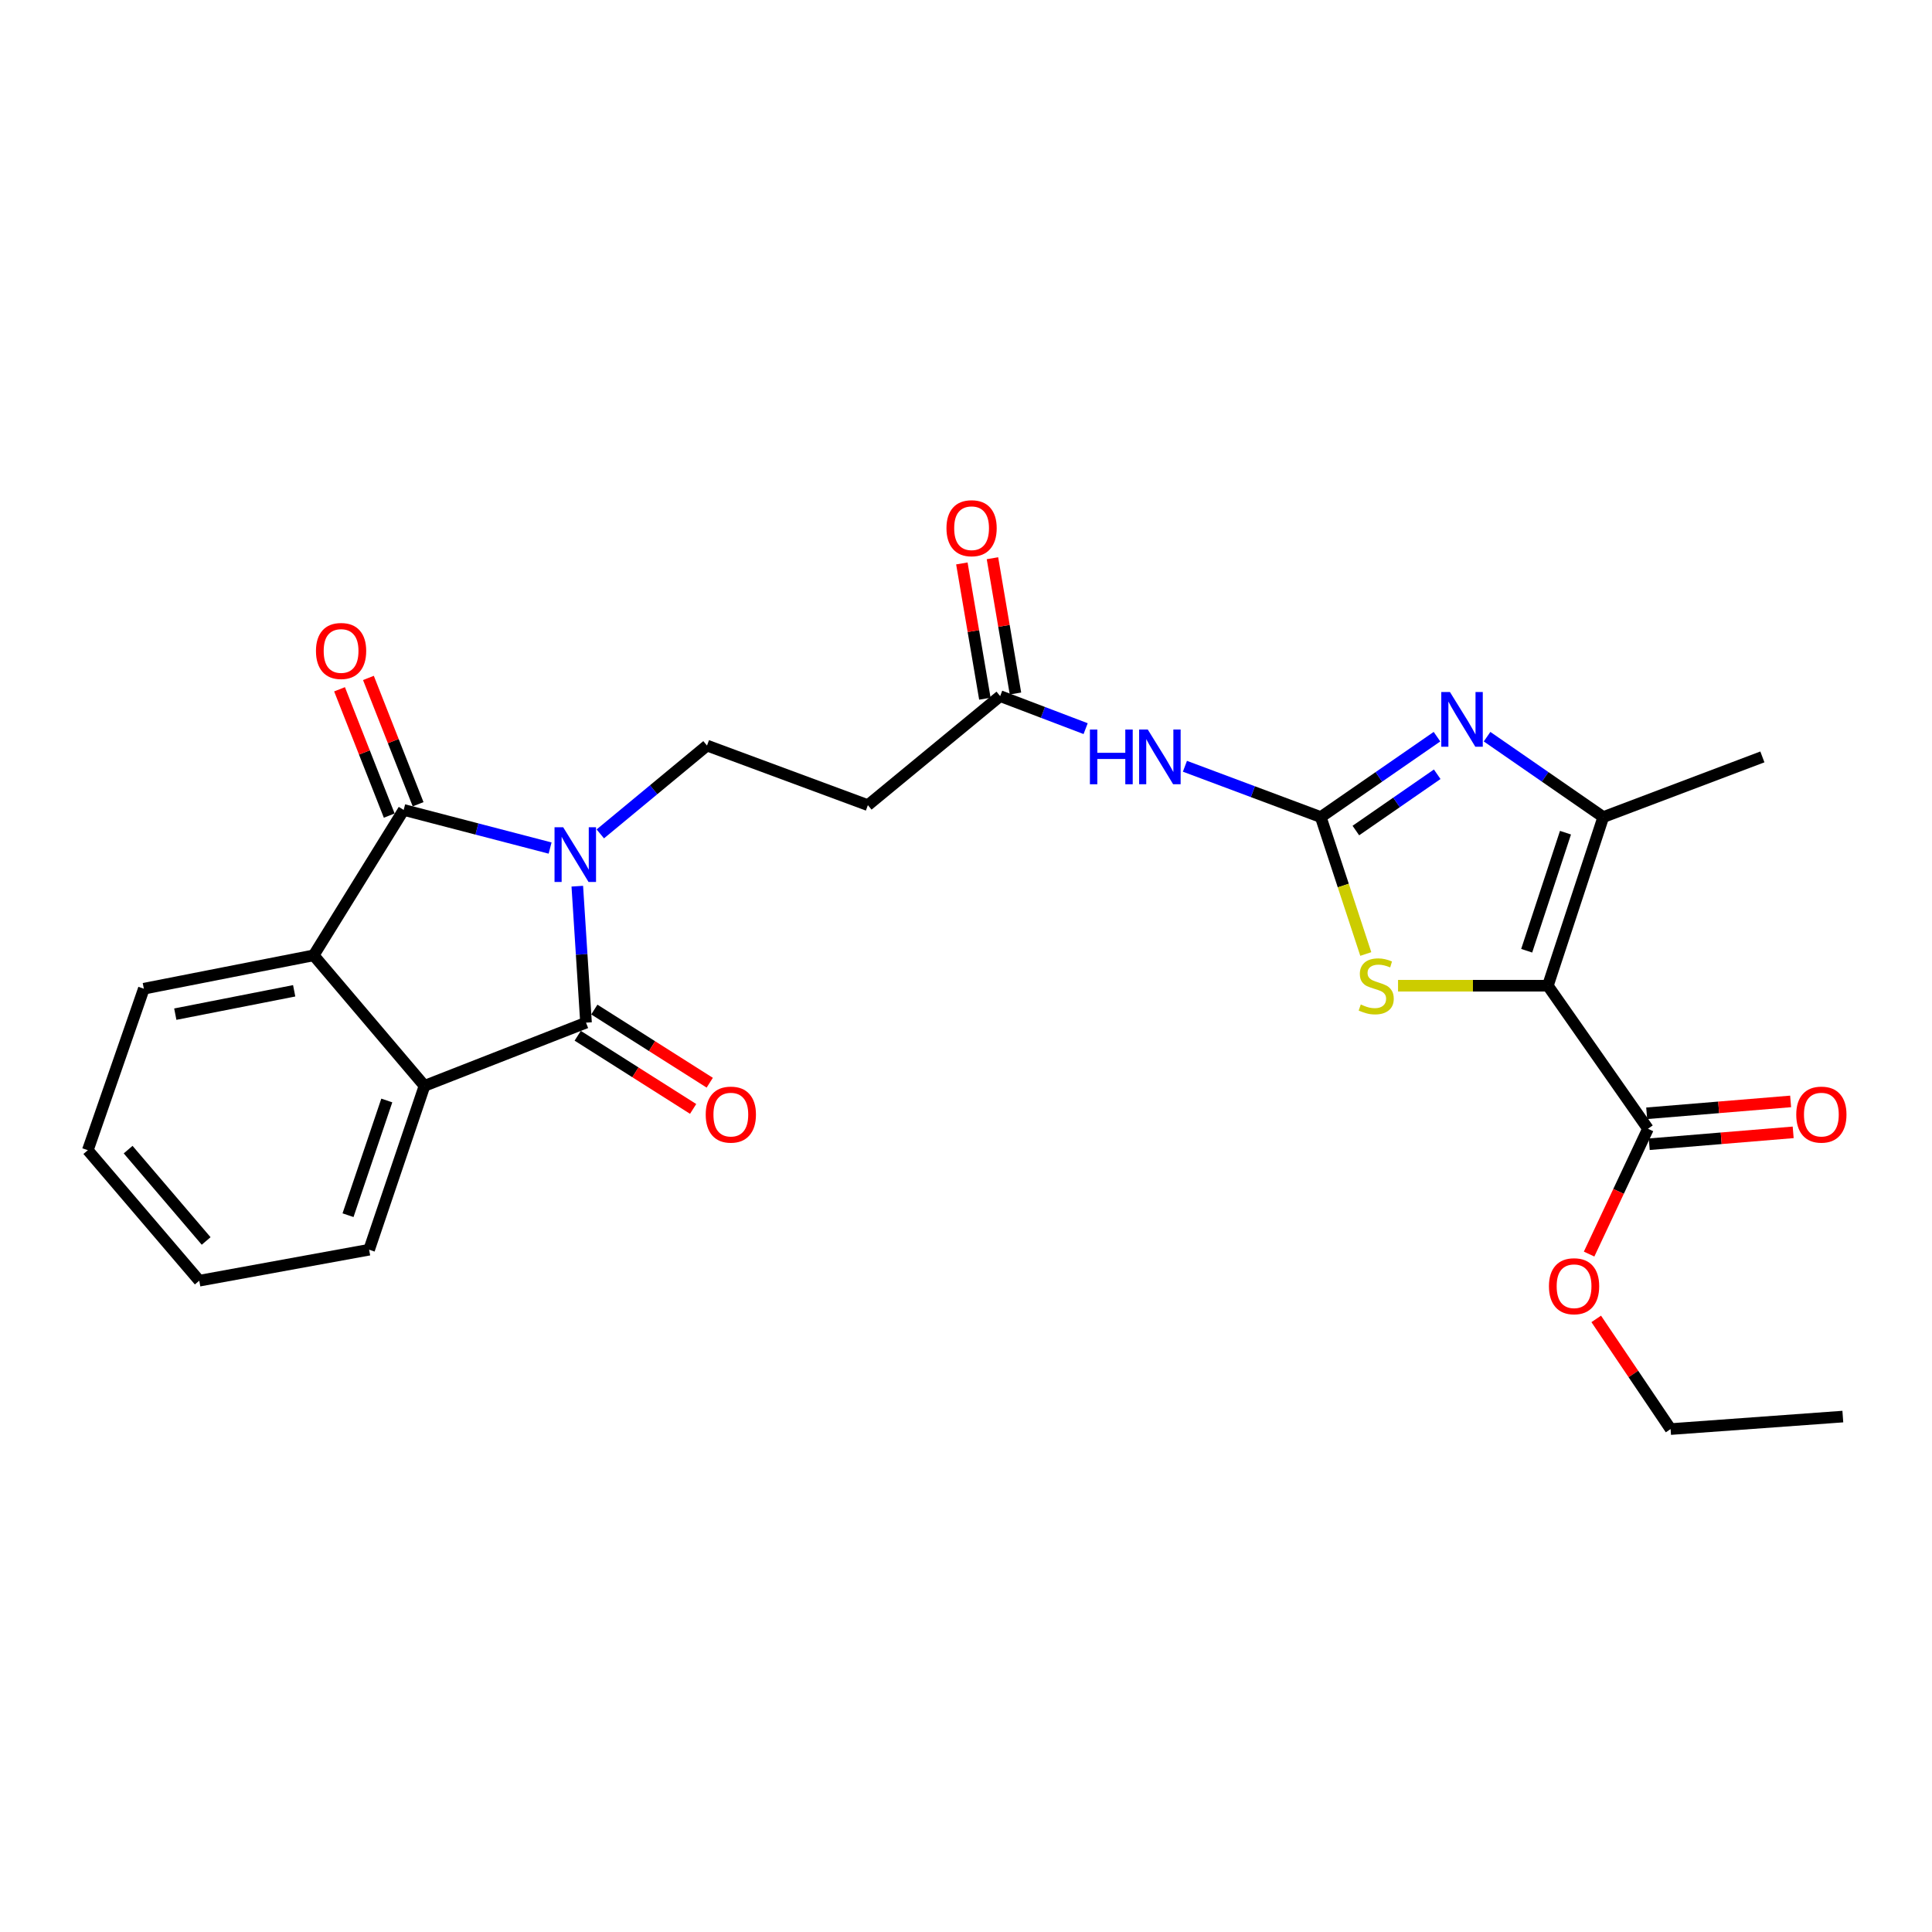 <?xml version='1.0' encoding='iso-8859-1'?>
<svg version='1.1' baseProfile='full'
              xmlns='http://www.w3.org/2000/svg'
                      xmlns:rdkit='http://www.rdkit.org/xml'
                      xmlns:xlink='http://www.w3.org/1999/xlink'
                  xml:space='preserve'
width='1000px' height='1000px' viewBox='0 0 1000 1000'>
<!-- END OF HEADER -->
<rect style='opacity:1.0;fill:#FFFFFF;stroke:none' width='1000' height='1000' x='0' y='0'> </rect>
<path class='bond-1' d='M 284.729,438.952 L 246.835,429.084' style='fill:none;fill-rule:evenodd;stroke:#0000FF;stroke-width:6px;stroke-linecap:butt;stroke-linejoin:miter;stroke-opacity:1' />
<path class='bond-1' d='M 246.835,429.084 L 208.94,419.215' style='fill:none;fill-rule:evenodd;stroke:#000000;stroke-width:6px;stroke-linecap:butt;stroke-linejoin:miter;stroke-opacity:1' />
<path class='bond-2' d='M 298.808,458.686 L 301.066,494.005' style='fill:none;fill-rule:evenodd;stroke:#0000FF;stroke-width:6px;stroke-linecap:butt;stroke-linejoin:miter;stroke-opacity:1' />
<path class='bond-2' d='M 301.066,494.005 L 303.324,529.324' style='fill:none;fill-rule:evenodd;stroke:#000000;stroke-width:6px;stroke-linecap:butt;stroke-linejoin:miter;stroke-opacity:1' />
<path class='bond-11' d='M 310.717,431.623 L 338.332,408.762' style='fill:none;fill-rule:evenodd;stroke:#0000FF;stroke-width:6px;stroke-linecap:butt;stroke-linejoin:miter;stroke-opacity:1' />
<path class='bond-11' d='M 338.332,408.762 L 365.946,385.9' style='fill:none;fill-rule:evenodd;stroke:#000000;stroke-width:6px;stroke-linecap:butt;stroke-linejoin:miter;stroke-opacity:1' />
<path class='bond-0' d='M 801.169,510.208 L 762.399,510.208' style='fill:none;fill-rule:evenodd;stroke:#000000;stroke-width:6px;stroke-linecap:butt;stroke-linejoin:miter;stroke-opacity:1' />
<path class='bond-0' d='M 762.399,510.208 L 723.628,510.208' style='fill:none;fill-rule:evenodd;stroke:#CCCC00;stroke-width:6px;stroke-linecap:butt;stroke-linejoin:miter;stroke-opacity:1' />
<path class='bond-10' d='M 801.169,510.208 L 852.984,584.244' style='fill:none;fill-rule:evenodd;stroke:#000000;stroke-width:6px;stroke-linecap:butt;stroke-linejoin:miter;stroke-opacity:1' />
<path class='bond-28' d='M 801.169,510.208 L 829.852,422.919' style='fill:none;fill-rule:evenodd;stroke:#000000;stroke-width:6px;stroke-linecap:butt;stroke-linejoin:miter;stroke-opacity:1' />
<path class='bond-28' d='M 790.211,492.1 L 810.289,430.997' style='fill:none;fill-rule:evenodd;stroke:#000000;stroke-width:6px;stroke-linecap:butt;stroke-linejoin:miter;stroke-opacity:1' />
<path class='bond-7' d='M 208.94,419.215 L 162.355,494.483' style='fill:none;fill-rule:evenodd;stroke:#000000;stroke-width:6px;stroke-linecap:butt;stroke-linejoin:miter;stroke-opacity:1' />
<path class='bond-14' d='M 216.414,416.275 L 203.555,383.584' style='fill:none;fill-rule:evenodd;stroke:#000000;stroke-width:6px;stroke-linecap:butt;stroke-linejoin:miter;stroke-opacity:1' />
<path class='bond-14' d='M 203.555,383.584 L 190.695,350.893' style='fill:none;fill-rule:evenodd;stroke:#FF0000;stroke-width:6px;stroke-linecap:butt;stroke-linejoin:miter;stroke-opacity:1' />
<path class='bond-14' d='M 201.465,422.155 L 188.606,389.464' style='fill:none;fill-rule:evenodd;stroke:#000000;stroke-width:6px;stroke-linecap:butt;stroke-linejoin:miter;stroke-opacity:1' />
<path class='bond-14' d='M 188.606,389.464 L 175.746,356.774' style='fill:none;fill-rule:evenodd;stroke:#FF0000;stroke-width:6px;stroke-linecap:butt;stroke-linejoin:miter;stroke-opacity:1' />
<path class='bond-8' d='M 303.324,529.324 L 219.72,562.031' style='fill:none;fill-rule:evenodd;stroke:#000000;stroke-width:6px;stroke-linecap:butt;stroke-linejoin:miter;stroke-opacity:1' />
<path class='bond-15' d='M 299.024,536.108 L 328.892,555.041' style='fill:none;fill-rule:evenodd;stroke:#000000;stroke-width:6px;stroke-linecap:butt;stroke-linejoin:miter;stroke-opacity:1' />
<path class='bond-15' d='M 328.892,555.041 L 358.761,573.974' style='fill:none;fill-rule:evenodd;stroke:#FF0000;stroke-width:6px;stroke-linecap:butt;stroke-linejoin:miter;stroke-opacity:1' />
<path class='bond-15' d='M 307.624,522.54 L 337.493,541.473' style='fill:none;fill-rule:evenodd;stroke:#000000;stroke-width:6px;stroke-linecap:butt;stroke-linejoin:miter;stroke-opacity:1' />
<path class='bond-15' d='M 337.493,541.473 L 367.361,560.406' style='fill:none;fill-rule:evenodd;stroke:#FF0000;stroke-width:6px;stroke-linecap:butt;stroke-linejoin:miter;stroke-opacity:1' />
<path class='bond-3' d='M 683.627,422.919 L 648.471,409.77' style='fill:none;fill-rule:evenodd;stroke:#000000;stroke-width:6px;stroke-linecap:butt;stroke-linejoin:miter;stroke-opacity:1' />
<path class='bond-3' d='M 648.471,409.77 L 613.316,396.621' style='fill:none;fill-rule:evenodd;stroke:#0000FF;stroke-width:6px;stroke-linecap:butt;stroke-linejoin:miter;stroke-opacity:1' />
<path class='bond-4' d='M 683.627,422.919 L 713.704,402.111' style='fill:none;fill-rule:evenodd;stroke:#000000;stroke-width:6px;stroke-linecap:butt;stroke-linejoin:miter;stroke-opacity:1' />
<path class='bond-4' d='M 713.704,402.111 L 743.781,381.303' style='fill:none;fill-rule:evenodd;stroke:#0000FF;stroke-width:6px;stroke-linecap:butt;stroke-linejoin:miter;stroke-opacity:1' />
<path class='bond-4' d='M 701.789,429.887 L 722.843,415.321' style='fill:none;fill-rule:evenodd;stroke:#000000;stroke-width:6px;stroke-linecap:butt;stroke-linejoin:miter;stroke-opacity:1' />
<path class='bond-4' d='M 722.843,415.321 L 743.897,400.756' style='fill:none;fill-rule:evenodd;stroke:#0000FF;stroke-width:6px;stroke-linecap:butt;stroke-linejoin:miter;stroke-opacity:1' />
<path class='bond-5' d='M 683.627,422.919 L 695.278,458.355' style='fill:none;fill-rule:evenodd;stroke:#000000;stroke-width:6px;stroke-linecap:butt;stroke-linejoin:miter;stroke-opacity:1' />
<path class='bond-5' d='M 695.278,458.355 L 706.929,493.791' style='fill:none;fill-rule:evenodd;stroke:#CCCC00;stroke-width:6px;stroke-linecap:butt;stroke-linejoin:miter;stroke-opacity:1' />
<path class='bond-6' d='M 769.706,381.304 L 799.779,402.111' style='fill:none;fill-rule:evenodd;stroke:#0000FF;stroke-width:6px;stroke-linecap:butt;stroke-linejoin:miter;stroke-opacity:1' />
<path class='bond-6' d='M 799.779,402.111 L 829.852,422.919' style='fill:none;fill-rule:evenodd;stroke:#000000;stroke-width:6px;stroke-linecap:butt;stroke-linejoin:miter;stroke-opacity:1' />
<path class='bond-19' d='M 829.852,422.919 L 912.206,391.773' style='fill:none;fill-rule:evenodd;stroke:#000000;stroke-width:6px;stroke-linecap:butt;stroke-linejoin:miter;stroke-opacity:1' />
<path class='bond-21' d='M 162.355,494.483 L 74.45,511.752' style='fill:none;fill-rule:evenodd;stroke:#000000;stroke-width:6px;stroke-linecap:butt;stroke-linejoin:miter;stroke-opacity:1' />
<path class='bond-21' d='M 152.265,512.836 L 90.732,524.924' style='fill:none;fill-rule:evenodd;stroke:#000000;stroke-width:6px;stroke-linecap:butt;stroke-linejoin:miter;stroke-opacity:1' />
<path class='bond-26' d='M 162.355,494.483 L 219.72,562.031' style='fill:none;fill-rule:evenodd;stroke:#000000;stroke-width:6px;stroke-linecap:butt;stroke-linejoin:miter;stroke-opacity:1' />
<path class='bond-20' d='M 219.72,562.031 L 191.055,646.849' style='fill:none;fill-rule:evenodd;stroke:#000000;stroke-width:6px;stroke-linecap:butt;stroke-linejoin:miter;stroke-opacity:1' />
<path class='bond-20' d='M 200.203,569.611 L 180.137,628.983' style='fill:none;fill-rule:evenodd;stroke:#000000;stroke-width:6px;stroke-linecap:butt;stroke-linejoin:miter;stroke-opacity:1' />
<path class='bond-9' d='M 561.922,377.143 L 539.804,368.724' style='fill:none;fill-rule:evenodd;stroke:#0000FF;stroke-width:6px;stroke-linecap:butt;stroke-linejoin:miter;stroke-opacity:1' />
<path class='bond-9' d='M 539.804,368.724 L 517.687,360.305' style='fill:none;fill-rule:evenodd;stroke:#000000;stroke-width:6px;stroke-linecap:butt;stroke-linejoin:miter;stroke-opacity:1' />
<path class='bond-16' d='M 853.645,592.249 L 890.895,589.175' style='fill:none;fill-rule:evenodd;stroke:#000000;stroke-width:6px;stroke-linecap:butt;stroke-linejoin:miter;stroke-opacity:1' />
<path class='bond-16' d='M 890.895,589.175 L 928.146,586.1' style='fill:none;fill-rule:evenodd;stroke:#FF0000;stroke-width:6px;stroke-linecap:butt;stroke-linejoin:miter;stroke-opacity:1' />
<path class='bond-16' d='M 852.323,576.239 L 889.574,573.165' style='fill:none;fill-rule:evenodd;stroke:#000000;stroke-width:6px;stroke-linecap:butt;stroke-linejoin:miter;stroke-opacity:1' />
<path class='bond-16' d='M 889.574,573.165 L 926.824,570.091' style='fill:none;fill-rule:evenodd;stroke:#FF0000;stroke-width:6px;stroke-linecap:butt;stroke-linejoin:miter;stroke-opacity:1' />
<path class='bond-18' d='M 852.984,584.244 L 837.751,616.673' style='fill:none;fill-rule:evenodd;stroke:#000000;stroke-width:6px;stroke-linecap:butt;stroke-linejoin:miter;stroke-opacity:1' />
<path class='bond-18' d='M 837.751,616.673 L 822.518,649.101' style='fill:none;fill-rule:evenodd;stroke:#FF0000;stroke-width:6px;stroke-linecap:butt;stroke-linejoin:miter;stroke-opacity:1' />
<path class='bond-13' d='M 365.946,385.9 L 449.219,416.743' style='fill:none;fill-rule:evenodd;stroke:#000000;stroke-width:6px;stroke-linecap:butt;stroke-linejoin:miter;stroke-opacity:1' />
<path class='bond-12' d='M 517.687,360.305 L 449.219,416.743' style='fill:none;fill-rule:evenodd;stroke:#000000;stroke-width:6px;stroke-linecap:butt;stroke-linejoin:miter;stroke-opacity:1' />
<path class='bond-17' d='M 525.605,358.958 L 519.65,323.948' style='fill:none;fill-rule:evenodd;stroke:#000000;stroke-width:6px;stroke-linecap:butt;stroke-linejoin:miter;stroke-opacity:1' />
<path class='bond-17' d='M 519.65,323.948 L 513.695,288.938' style='fill:none;fill-rule:evenodd;stroke:#FF0000;stroke-width:6px;stroke-linecap:butt;stroke-linejoin:miter;stroke-opacity:1' />
<path class='bond-17' d='M 509.769,361.652 L 503.813,326.642' style='fill:none;fill-rule:evenodd;stroke:#000000;stroke-width:6px;stroke-linecap:butt;stroke-linejoin:miter;stroke-opacity:1' />
<path class='bond-17' d='M 503.813,326.642 L 497.858,291.632' style='fill:none;fill-rule:evenodd;stroke:#FF0000;stroke-width:6px;stroke-linecap:butt;stroke-linejoin:miter;stroke-opacity:1' />
<path class='bond-22' d='M 826.203,682.663 L 845.448,711.176' style='fill:none;fill-rule:evenodd;stroke:#FF0000;stroke-width:6px;stroke-linecap:butt;stroke-linejoin:miter;stroke-opacity:1' />
<path class='bond-22' d='M 845.448,711.176 L 864.693,739.689' style='fill:none;fill-rule:evenodd;stroke:#000000;stroke-width:6px;stroke-linecap:butt;stroke-linejoin:miter;stroke-opacity:1' />
<path class='bond-23' d='M 191.055,646.849 L 103.142,662.886' style='fill:none;fill-rule:evenodd;stroke:#000000;stroke-width:6px;stroke-linecap:butt;stroke-linejoin:miter;stroke-opacity:1' />
<path class='bond-24' d='M 74.45,511.752 L 45.455,595.346' style='fill:none;fill-rule:evenodd;stroke:#000000;stroke-width:6px;stroke-linecap:butt;stroke-linejoin:miter;stroke-opacity:1' />
<path class='bond-25' d='M 864.693,739.689 L 953.847,733.219' style='fill:none;fill-rule:evenodd;stroke:#000000;stroke-width:6px;stroke-linecap:butt;stroke-linejoin:miter;stroke-opacity:1' />
<path class='bond-27' d='M 103.142,662.886 L 45.455,595.346' style='fill:none;fill-rule:evenodd;stroke:#000000;stroke-width:6px;stroke-linecap:butt;stroke-linejoin:miter;stroke-opacity:1' />
<path class='bond-27' d='M 106.703,642.322 L 66.322,595.044' style='fill:none;fill-rule:evenodd;stroke:#000000;stroke-width:6px;stroke-linecap:butt;stroke-linejoin:miter;stroke-opacity:1' />
<path  class='atom-0' d='M 291.504 428.187
L 300.784 443.187
Q 301.704 444.667, 303.184 447.347
Q 304.664 450.027, 304.744 450.187
L 304.744 428.187
L 308.504 428.187
L 308.504 456.507
L 304.624 456.507
L 294.664 440.107
Q 293.504 438.187, 292.264 435.987
Q 291.064 433.787, 290.704 433.107
L 290.704 456.507
L 287.024 456.507
L 287.024 428.187
L 291.504 428.187
' fill='#0000FF'/>
<path  class='atom-5' d='M 750.484 358.175
L 759.764 373.175
Q 760.684 374.655, 762.164 377.335
Q 763.644 380.015, 763.724 380.175
L 763.724 358.175
L 767.484 358.175
L 767.484 386.495
L 763.604 386.495
L 753.644 370.095
Q 752.484 368.175, 751.244 365.975
Q 750.044 363.775, 749.684 363.095
L 749.684 386.495
L 746.004 386.495
L 746.004 358.175
L 750.484 358.175
' fill='#0000FF'/>
<path  class='atom-6' d='M 704.327 519.928
Q 704.647 520.048, 705.967 520.608
Q 707.287 521.168, 708.727 521.528
Q 710.207 521.848, 711.647 521.848
Q 714.327 521.848, 715.887 520.568
Q 717.447 519.248, 717.447 516.968
Q 717.447 515.408, 716.647 514.448
Q 715.887 513.488, 714.687 512.968
Q 713.487 512.448, 711.487 511.848
Q 708.967 511.088, 707.447 510.368
Q 705.967 509.648, 704.887 508.128
Q 703.847 506.608, 703.847 504.048
Q 703.847 500.488, 706.247 498.288
Q 708.687 496.088, 713.487 496.088
Q 716.767 496.088, 720.487 497.648
L 719.567 500.728
Q 716.167 499.328, 713.607 499.328
Q 710.847 499.328, 709.327 500.488
Q 707.807 501.608, 707.847 503.568
Q 707.847 505.088, 708.607 506.008
Q 709.407 506.928, 710.527 507.448
Q 711.687 507.968, 713.607 508.568
Q 716.167 509.368, 717.687 510.168
Q 719.207 510.968, 720.287 512.608
Q 721.407 514.208, 721.407 516.968
Q 721.407 520.888, 718.767 523.008
Q 716.167 525.088, 711.807 525.088
Q 709.287 525.088, 707.367 524.528
Q 705.487 524.008, 703.247 523.088
L 704.327 519.928
' fill='#CCCC00'/>
<path  class='atom-10' d='M 564.133 377.613
L 567.973 377.613
L 567.973 389.653
L 582.453 389.653
L 582.453 377.613
L 586.293 377.613
L 586.293 405.933
L 582.453 405.933
L 582.453 392.853
L 567.973 392.853
L 567.973 405.933
L 564.133 405.933
L 564.133 377.613
' fill='#0000FF'/>
<path  class='atom-10' d='M 594.093 377.613
L 603.373 392.613
Q 604.293 394.093, 605.773 396.773
Q 607.253 399.453, 607.333 399.613
L 607.333 377.613
L 611.093 377.613
L 611.093 405.933
L 607.213 405.933
L 597.253 389.533
Q 596.093 387.613, 594.853 385.413
Q 593.653 383.213, 593.293 382.533
L 593.293 405.933
L 589.613 405.933
L 589.613 377.613
L 594.093 377.613
' fill='#0000FF'/>
<path  class='atom-15' d='M 163.544 336.941
Q 163.544 330.141, 166.904 326.341
Q 170.264 322.541, 176.544 322.541
Q 182.824 322.541, 186.184 326.341
Q 189.544 330.141, 189.544 336.941
Q 189.544 343.821, 186.144 347.741
Q 182.744 351.621, 176.544 351.621
Q 170.304 351.621, 166.904 347.741
Q 163.544 343.861, 163.544 336.941
M 176.544 348.421
Q 180.864 348.421, 183.184 345.541
Q 185.544 342.621, 185.544 336.941
Q 185.544 331.381, 183.184 328.581
Q 180.864 325.741, 176.544 325.741
Q 172.224 325.741, 169.864 328.541
Q 167.544 331.341, 167.544 336.941
Q 167.544 342.661, 169.864 345.541
Q 172.224 348.421, 176.544 348.421
' fill='#FF0000'/>
<path  class='atom-16' d='M 365.28 576.917
Q 365.28 570.117, 368.64 566.317
Q 372 562.517, 378.28 562.517
Q 384.56 562.517, 387.92 566.317
Q 391.28 570.117, 391.28 576.917
Q 391.28 583.797, 387.88 587.717
Q 384.48 591.597, 378.28 591.597
Q 372.04 591.597, 368.64 587.717
Q 365.28 583.837, 365.28 576.917
M 378.28 588.397
Q 382.6 588.397, 384.92 585.517
Q 387.28 582.597, 387.28 576.917
Q 387.28 571.357, 384.92 568.557
Q 382.6 565.717, 378.28 565.717
Q 373.96 565.717, 371.6 568.517
Q 369.28 571.317, 369.28 576.917
Q 369.28 582.637, 371.6 585.517
Q 373.96 588.397, 378.28 588.397
' fill='#FF0000'/>
<path  class='atom-17' d='M 929.736 576.917
Q 929.736 570.117, 933.096 566.317
Q 936.456 562.517, 942.736 562.517
Q 949.016 562.517, 952.376 566.317
Q 955.736 570.117, 955.736 576.917
Q 955.736 583.797, 952.336 587.717
Q 948.936 591.597, 942.736 591.597
Q 936.496 591.597, 933.096 587.717
Q 929.736 583.837, 929.736 576.917
M 942.736 588.397
Q 947.056 588.397, 949.376 585.517
Q 951.736 582.597, 951.736 576.917
Q 951.736 571.357, 949.376 568.557
Q 947.056 565.717, 942.736 565.717
Q 938.416 565.717, 936.056 568.517
Q 933.736 571.317, 933.736 576.917
Q 933.736 582.637, 936.056 585.517
Q 938.416 588.397, 942.736 588.397
' fill='#FF0000'/>
<path  class='atom-18' d='M 489.89 273.4
Q 489.89 266.6, 493.25 262.8
Q 496.61 259, 502.89 259
Q 509.17 259, 512.53 262.8
Q 515.89 266.6, 515.89 273.4
Q 515.89 280.28, 512.49 284.2
Q 509.09 288.08, 502.89 288.08
Q 496.65 288.08, 493.25 284.2
Q 489.89 280.32, 489.89 273.4
M 502.89 284.88
Q 507.21 284.88, 509.53 282
Q 511.89 279.08, 511.89 273.4
Q 511.89 267.84, 509.53 265.04
Q 507.21 262.2, 502.89 262.2
Q 498.57 262.2, 496.21 265
Q 493.89 267.8, 493.89 273.4
Q 493.89 279.12, 496.21 282
Q 498.57 284.88, 502.89 284.88
' fill='#FF0000'/>
<path  class='atom-19' d='M 801.734 665.75
Q 801.734 658.95, 805.094 655.15
Q 808.454 651.35, 814.734 651.35
Q 821.014 651.35, 824.374 655.15
Q 827.734 658.95, 827.734 665.75
Q 827.734 672.63, 824.334 676.55
Q 820.934 680.43, 814.734 680.43
Q 808.494 680.43, 805.094 676.55
Q 801.734 672.67, 801.734 665.75
M 814.734 677.23
Q 819.054 677.23, 821.374 674.35
Q 823.734 671.43, 823.734 665.75
Q 823.734 660.19, 821.374 657.39
Q 819.054 654.55, 814.734 654.55
Q 810.414 654.55, 808.054 657.35
Q 805.734 660.15, 805.734 665.75
Q 805.734 671.47, 808.054 674.35
Q 810.414 677.23, 814.734 677.23
' fill='#FF0000'/>
</svg>
